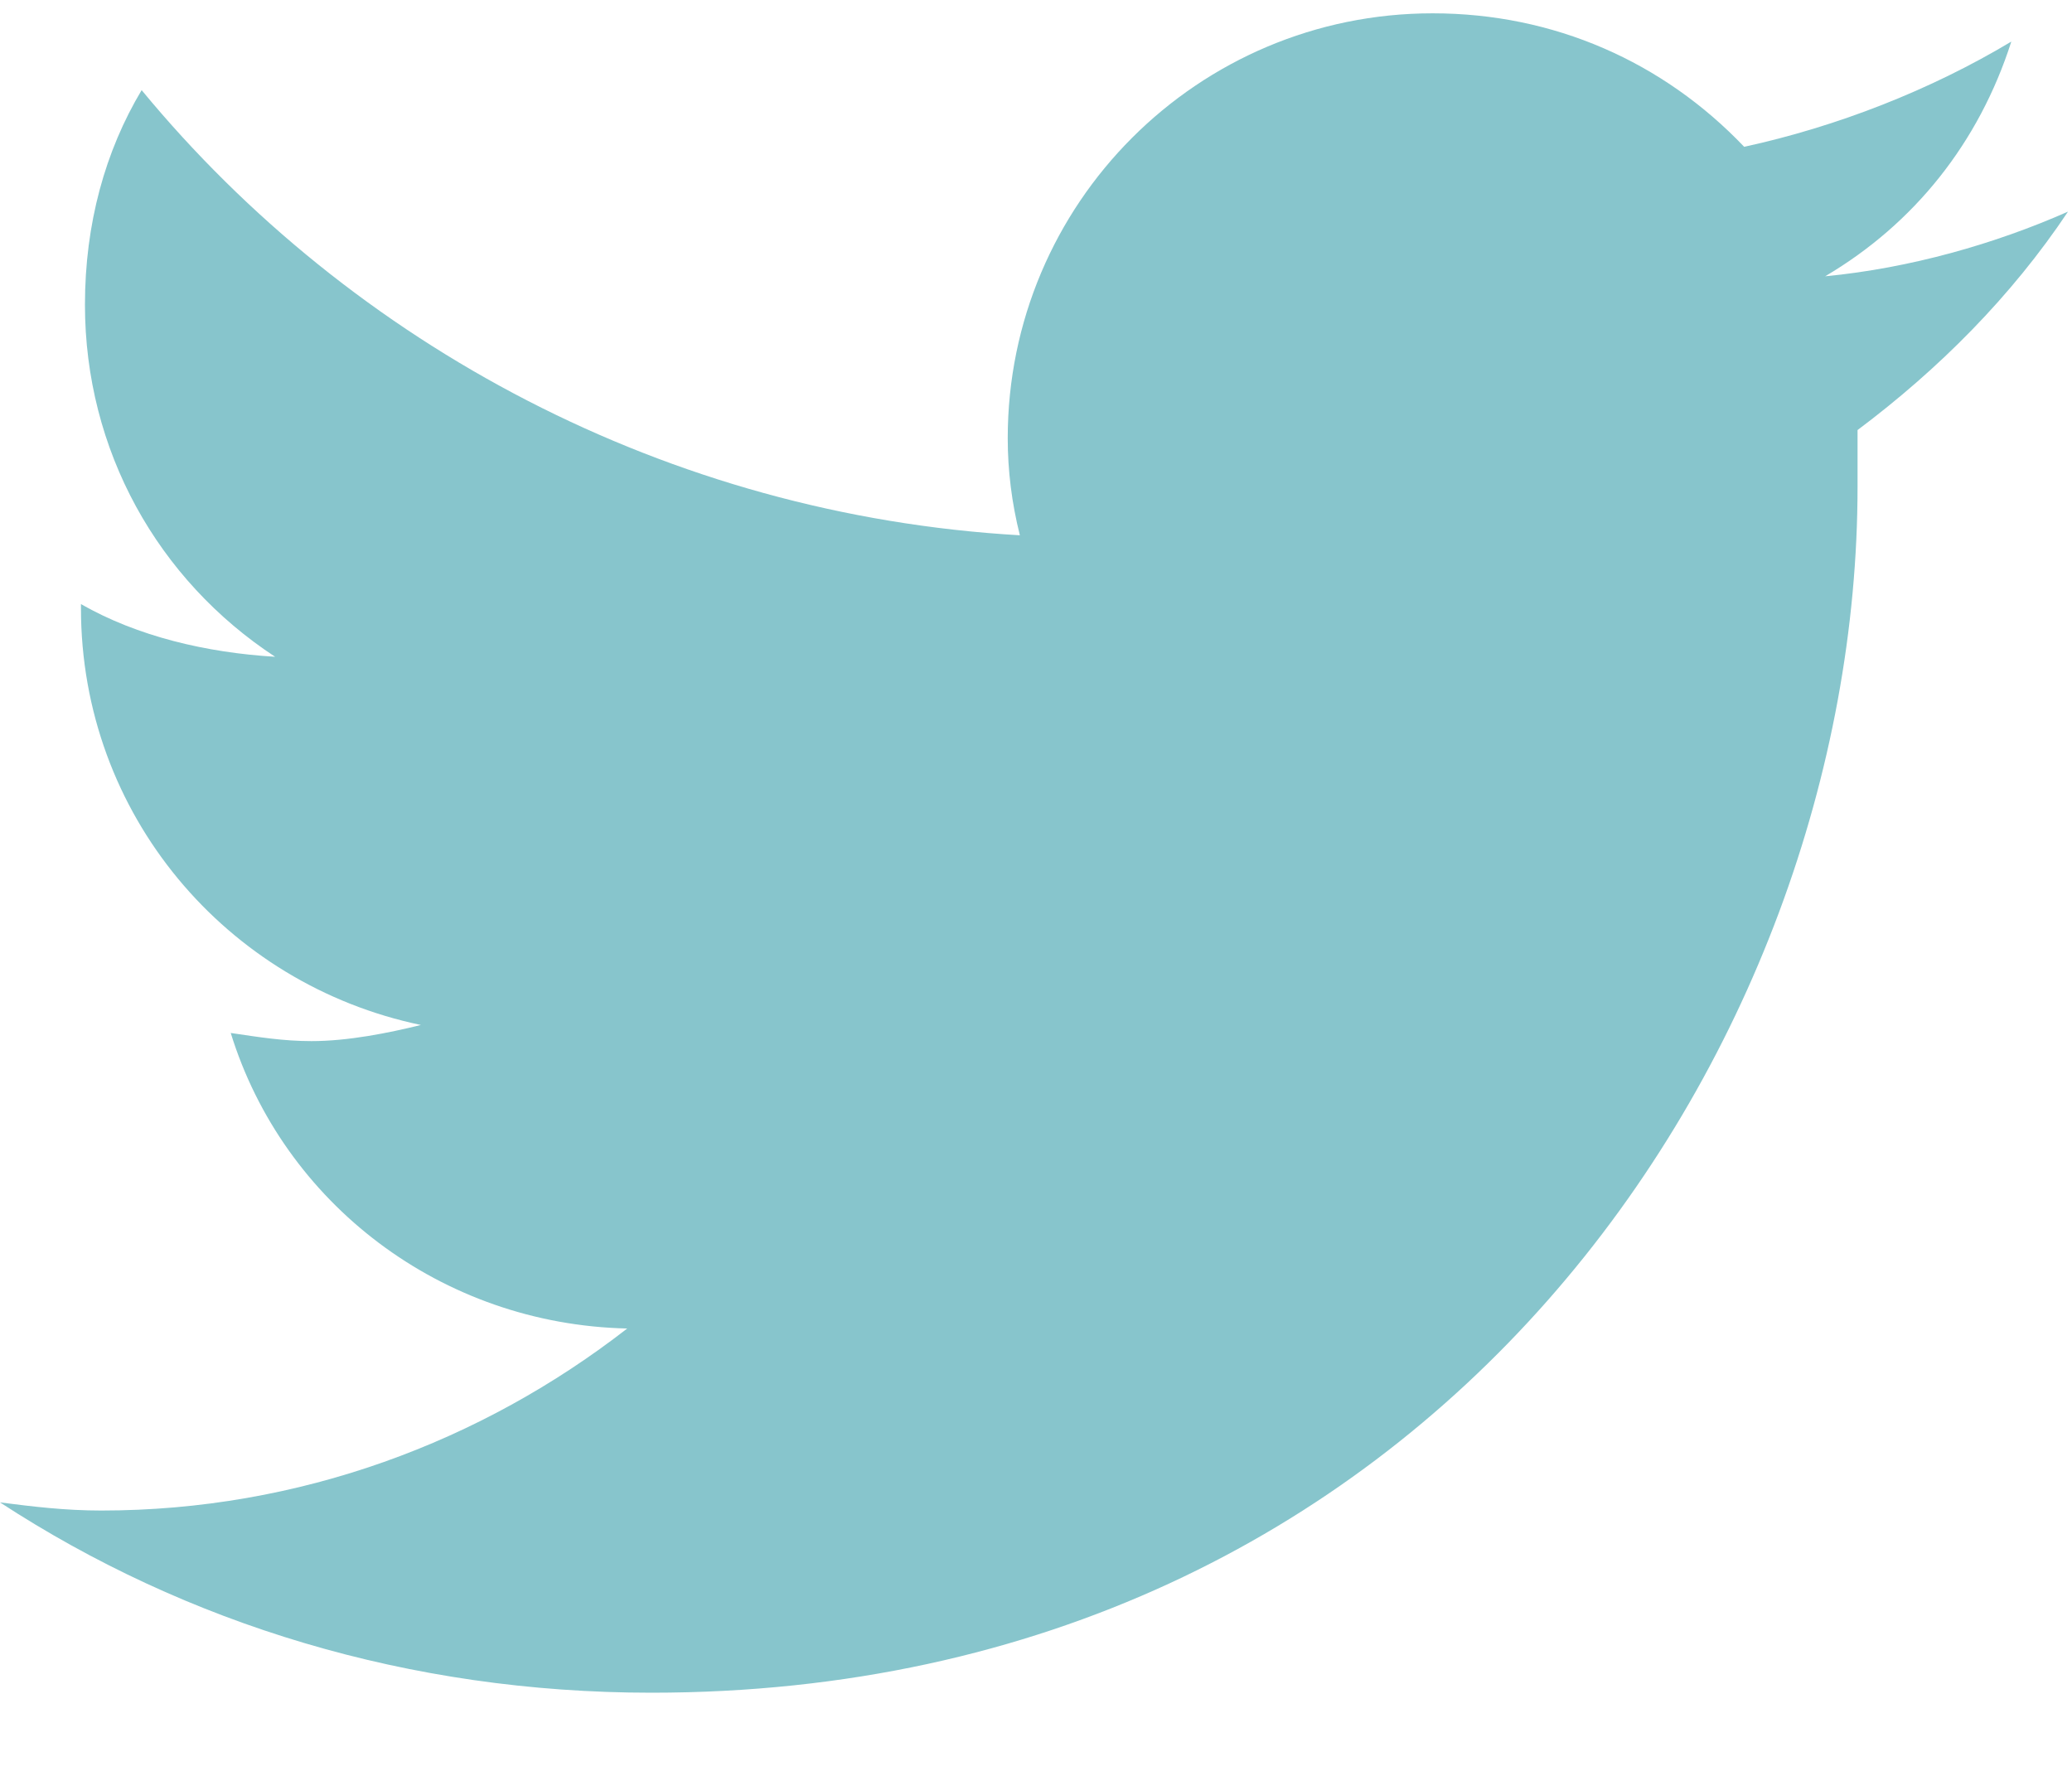 <?xml version="1.0" encoding="UTF-8"?> <svg xmlns="http://www.w3.org/2000/svg" width="14" height="12" viewBox="0 0 14 12" fill="none"><path d="M12.551 2.906C13.098 2.496 13.59 2.004 13.973 1.43C13.48 1.648 12.906 1.812 12.332 1.867C12.934 1.512 13.371 0.965 13.59 0.281C13.043 0.609 12.414 0.855 11.785 0.992C11.238 0.418 10.5 0.09 9.68 0.09C8.094 0.09 6.809 1.375 6.809 2.961C6.809 3.18 6.836 3.398 6.891 3.617C4.512 3.48 2.379 2.332 0.957 0.609C0.711 1.02 0.574 1.512 0.574 2.059C0.574 3.043 1.066 3.918 1.859 4.438C1.395 4.41 0.93 4.301 0.547 4.082V4.109C0.547 5.504 1.531 6.652 2.844 6.926C2.625 6.98 2.352 7.035 2.105 7.035C1.914 7.035 1.75 7.008 1.559 6.98C1.914 8.129 2.98 8.949 4.238 8.977C3.254 9.742 2.023 10.207 0.684 10.207C0.438 10.207 0.219 10.18 0 10.152C1.258 10.973 2.762 11.438 4.402 11.438C9.68 11.438 12.551 7.09 12.551 3.289C12.551 3.152 12.551 3.043 12.551 2.906Z" fill="#87C5CC"></path></svg> 
